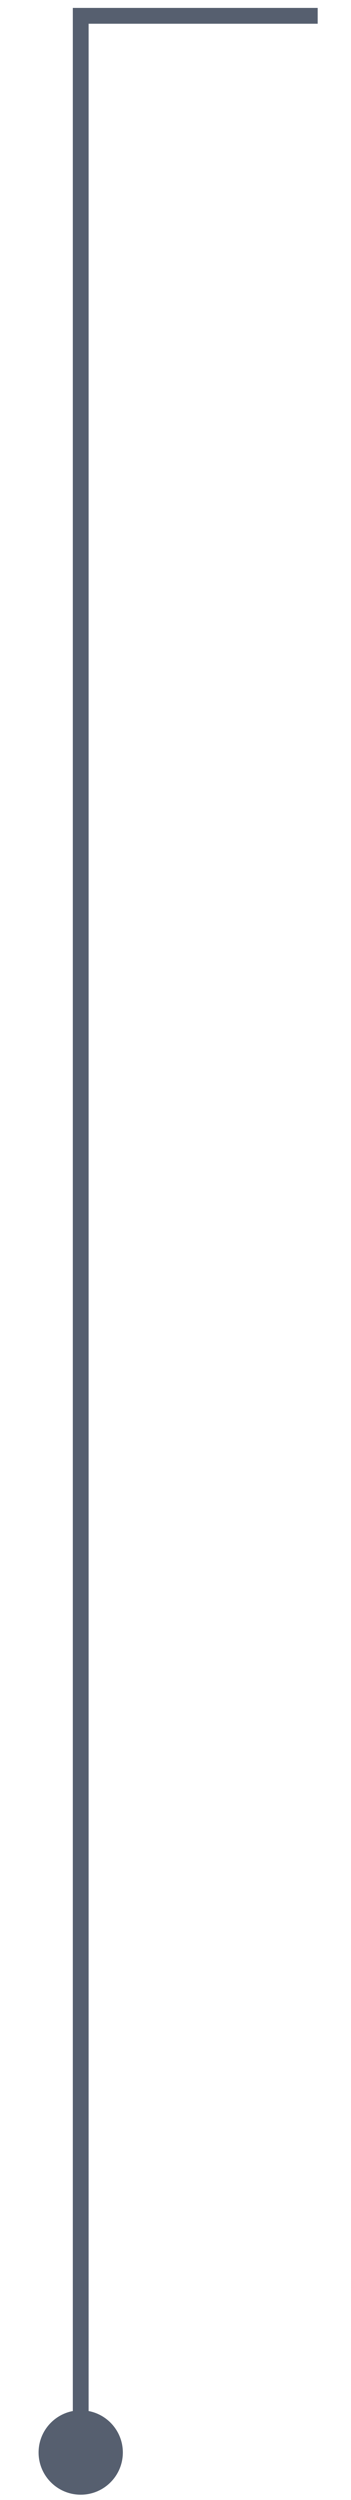 <svg xmlns="http://www.w3.org/2000/svg" width="18" height="128" viewBox="0 0 18 158" fill="none">
<path d="M3 1V0.5H2.5V1H3ZM0.333 155C0.333 156.473 1.527 157.667 3 157.667C4.473 157.667 5.667 156.473 5.667 155C5.667 153.527 4.473 152.333 3 152.333C1.527 152.333 0.333 153.527 0.333 155ZM18 0.5H3V1.5H18V0.5ZM2.5 1V155H3.5V1H2.5Z" fill="#565F6F"/>
</svg>